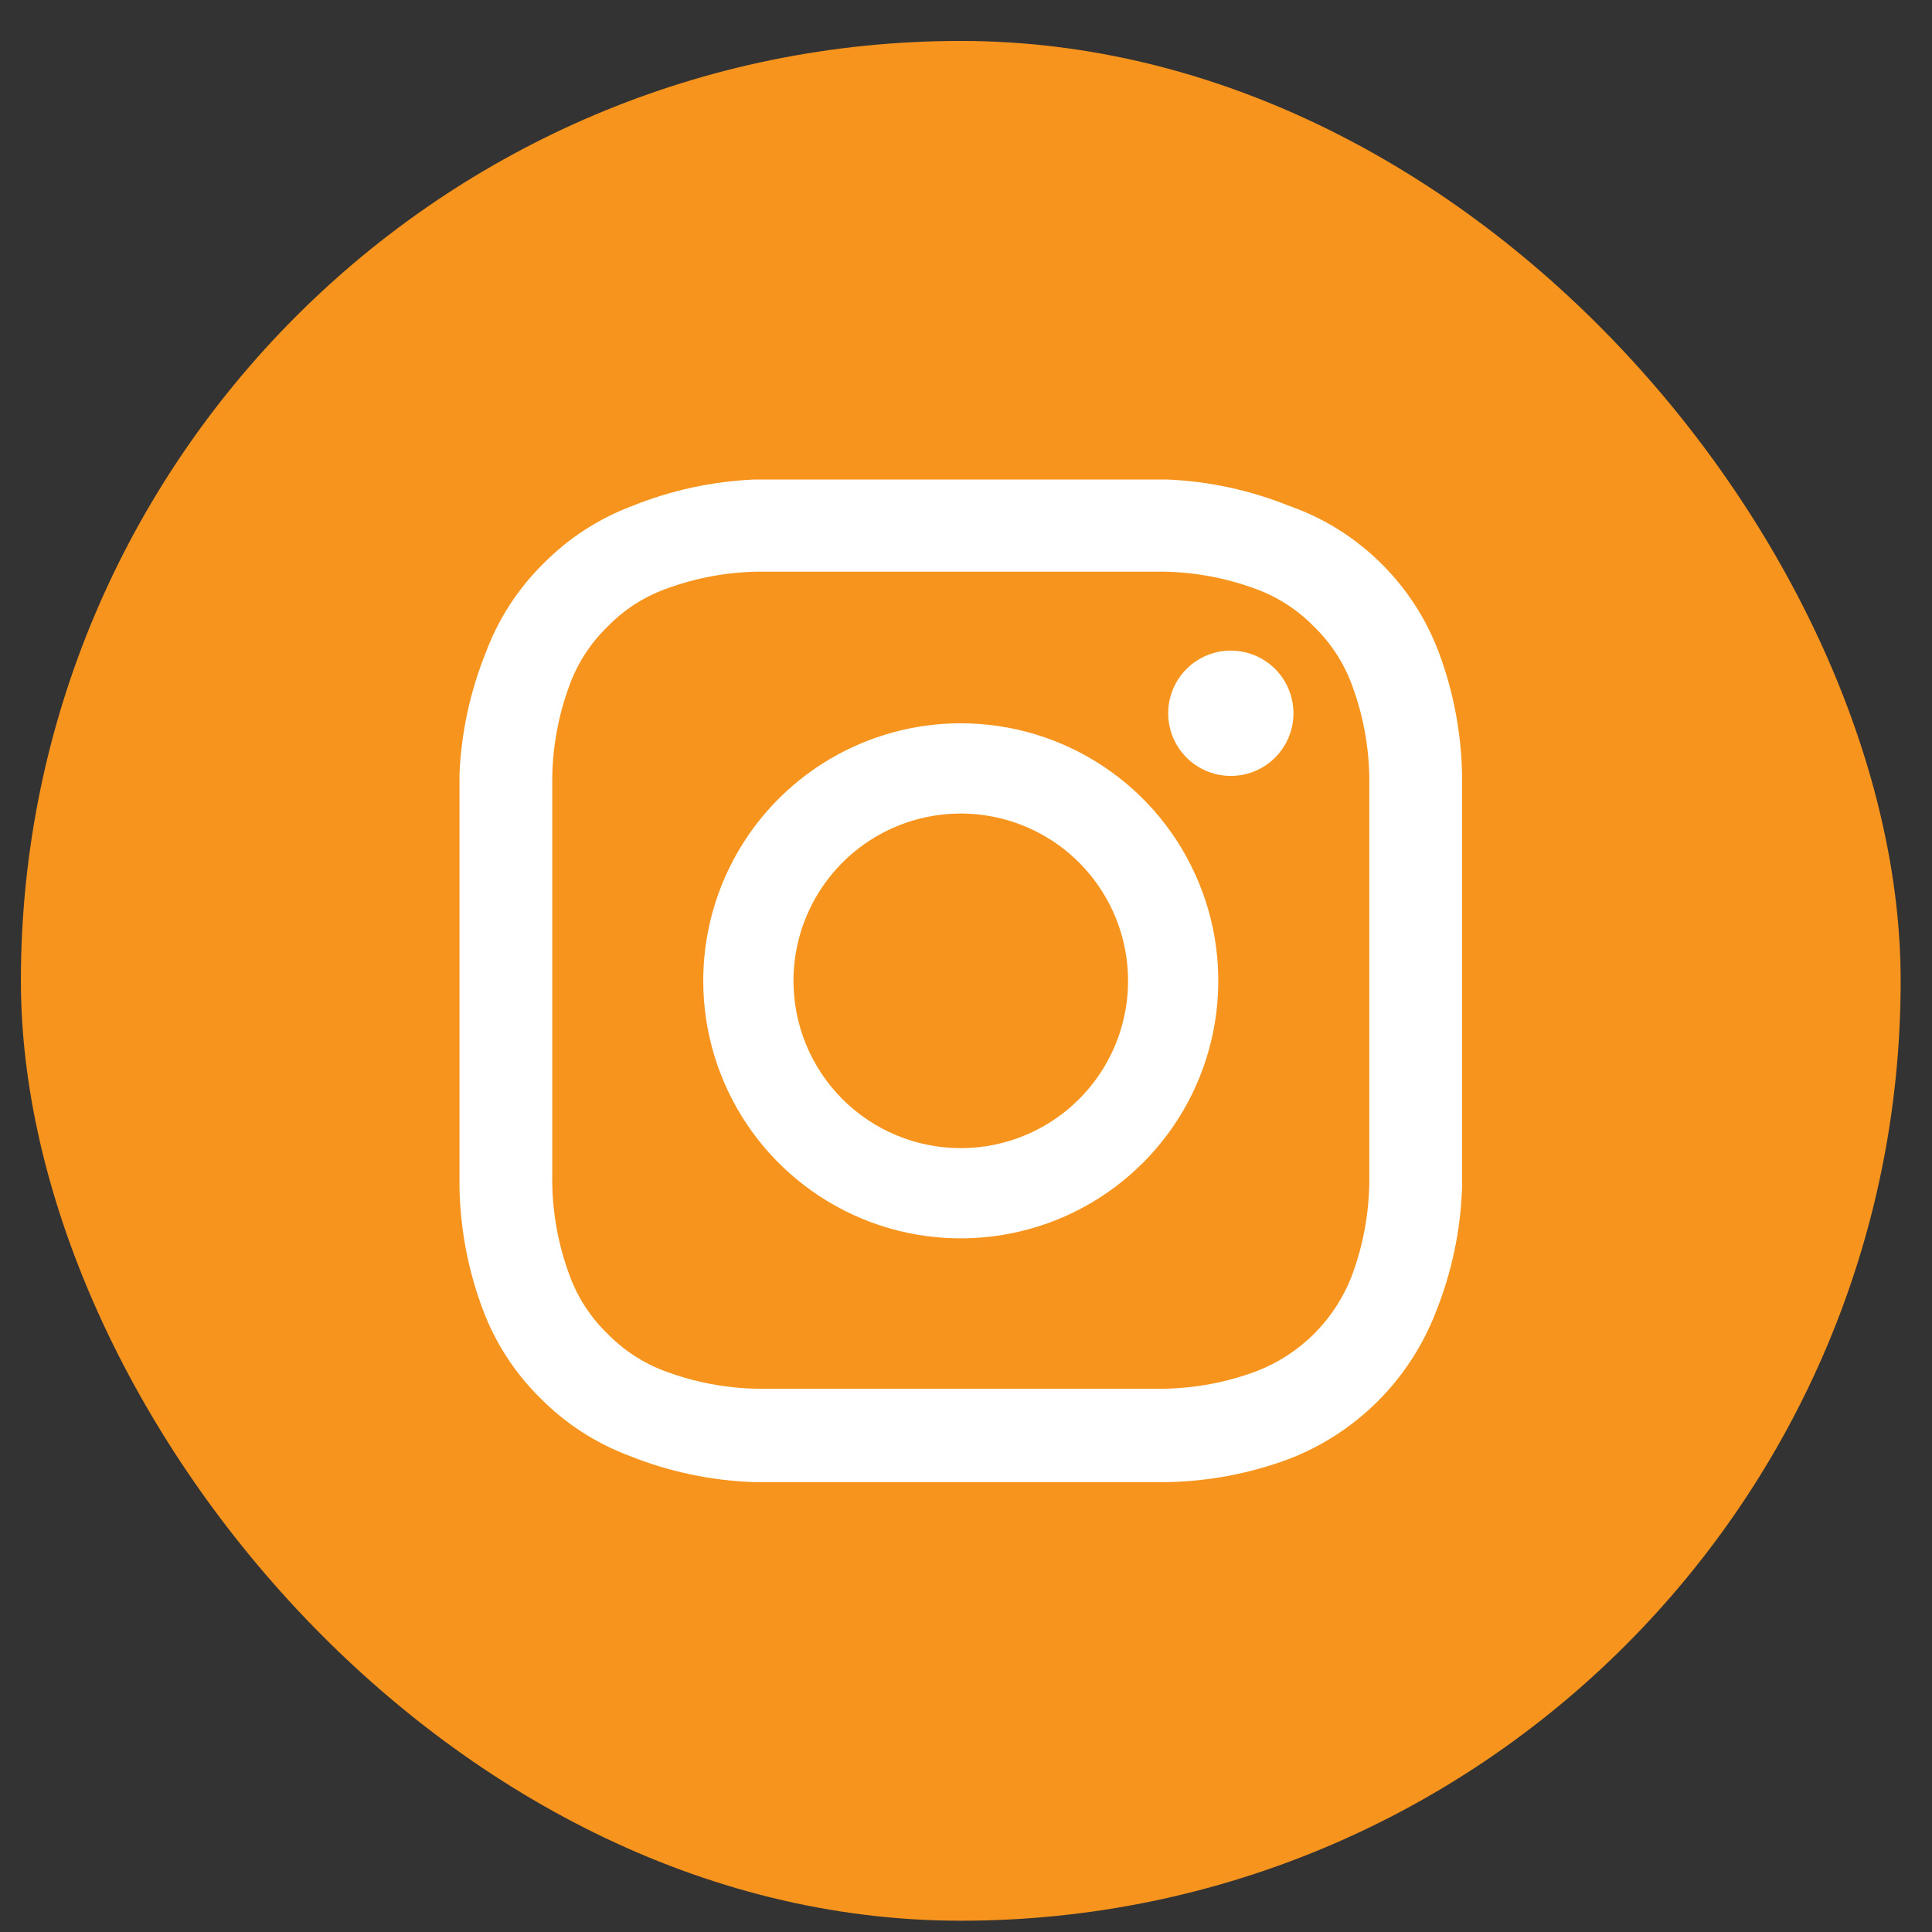 <svg width="37" height="37" viewBox="0 0 37 37" fill="none" xmlns="http://www.w3.org/2000/svg">
<rect x="0" y="0" width="37" height="37" fill="#333333" stroke="none"/>
<rect x="0.4" y="0.784" width="36" height="36" rx="18" fill="#F7941D"/>
<g clip-path="url(#clip0_78_737)">
<g clip-path="url(#clip1_78_737)">
<path d="M15.196 18.784C15.196 18.15 15.384 17.531 15.736 17.004C16.088 16.477 16.588 16.067 17.174 15.824C17.759 15.582 18.403 15.518 19.025 15.642C19.646 15.765 20.217 16.07 20.665 16.518C21.113 16.967 21.419 17.538 21.542 18.159C21.666 18.78 21.602 19.425 21.36 20.01C21.117 20.596 20.707 21.096 20.18 21.448C19.653 21.8 19.034 21.988 18.4 21.988C17.55 21.988 16.735 21.651 16.134 21.05C15.533 20.449 15.196 19.634 15.196 18.784ZM13.468 18.784C13.468 19.759 13.757 20.713 14.299 21.524C14.841 22.335 15.611 22.967 16.512 23.341C17.414 23.714 18.405 23.812 19.362 23.621C20.319 23.431 21.198 22.961 21.887 22.271C22.577 21.582 23.047 20.703 23.237 19.746C23.427 18.79 23.33 17.798 22.956 16.897C22.583 15.995 21.951 15.225 21.14 14.683C20.329 14.141 19.375 13.852 18.4 13.852C17.092 13.852 15.837 14.372 14.912 15.297C13.987 16.222 13.468 17.476 13.468 18.784ZM22.372 13.66C22.372 13.897 22.442 14.129 22.574 14.327C22.706 14.524 22.893 14.678 23.113 14.769C23.332 14.86 23.573 14.883 23.806 14.837C24.039 14.791 24.253 14.676 24.42 14.509C24.588 14.341 24.702 14.127 24.749 13.894C24.795 13.661 24.771 13.42 24.68 13.201C24.59 12.982 24.436 12.794 24.238 12.662C24.041 12.53 23.809 12.46 23.572 12.46C23.253 12.46 22.948 12.586 22.723 12.812C22.498 13.037 22.372 13.342 22.372 13.66ZM14.524 26.596C13.913 26.588 13.308 26.474 12.736 26.26C12.319 26.105 11.942 25.859 11.632 25.54C11.312 25.231 11.066 24.854 10.912 24.436C10.698 23.864 10.584 23.259 10.576 22.648C10.576 21.64 10.576 21.328 10.576 18.772C10.576 16.216 10.576 15.904 10.576 14.896C10.585 14.285 10.698 13.68 10.912 13.108C11.067 12.691 11.313 12.314 11.632 12.004C11.941 11.684 12.318 11.438 12.736 11.284C13.308 11.07 13.913 10.956 14.524 10.948C15.532 10.948 15.844 10.948 18.4 10.948C20.956 10.948 21.268 10.948 22.276 10.948C22.887 10.957 23.491 11.07 24.064 11.284C24.481 11.438 24.858 11.685 25.168 12.004C25.487 12.314 25.733 12.691 25.888 13.108C26.102 13.68 26.216 14.285 26.224 14.896C26.224 15.904 26.224 16.216 26.224 18.772C26.224 21.328 26.224 21.64 26.224 22.648C26.215 23.259 26.102 23.864 25.888 24.436C25.728 24.851 25.483 25.227 25.169 25.541C24.855 25.855 24.478 26.1 24.064 26.26C23.492 26.474 22.887 26.588 22.276 26.596C21.268 26.596 20.956 26.596 18.4 26.596C15.844 26.596 15.532 26.596 14.524 26.596ZM14.44 9.184C13.641 9.219 12.854 9.389 12.112 9.688C11.47 9.928 10.889 10.305 10.408 10.792C9.92 11.273 9.543 11.854 9.304 12.496C9.005 13.238 8.834 14.025 8.8 14.824C8.8 15.844 8.8 16.18 8.8 18.784C8.8 21.388 8.8 21.724 8.8 22.744C8.815 23.54 8.965 24.327 9.244 25.072C9.483 25.714 9.86 26.296 10.348 26.776C10.829 27.263 11.41 27.64 12.052 27.88C12.812 28.186 13.62 28.356 14.44 28.384C15.46 28.384 15.796 28.384 18.4 28.384C21.004 28.384 21.34 28.384 22.36 28.384C23.155 28.369 23.942 28.218 24.688 27.94C25.326 27.694 25.905 27.316 26.389 26.833C26.872 26.349 27.249 25.77 27.496 25.132C27.802 24.372 27.973 23.563 28 22.744C28 21.724 28 21.388 28 18.784C28 16.18 28 15.844 28 14.824C27.984 14.029 27.834 13.241 27.556 12.496C27.316 11.855 26.939 11.273 26.452 10.792C25.954 10.297 25.351 9.919 24.688 9.688C23.946 9.389 23.159 9.218 22.36 9.184C21.34 9.184 21.004 9.184 18.4 9.184C15.796 9.184 15.472 9.184 14.44 9.184Z" fill="white"/>
</g>
</g>
<defs>
<clipPath id="clip0_78_737">
<rect width="19.2" height="19.2" fill="white" transform="translate(8.8 9.184)"/>
</clipPath>
<clipPath id="clip1_78_737">
<rect width="19.2" height="19.2" fill="white" transform="translate(8.8 9.184)"/>
</clipPath>
</defs>
</svg>
